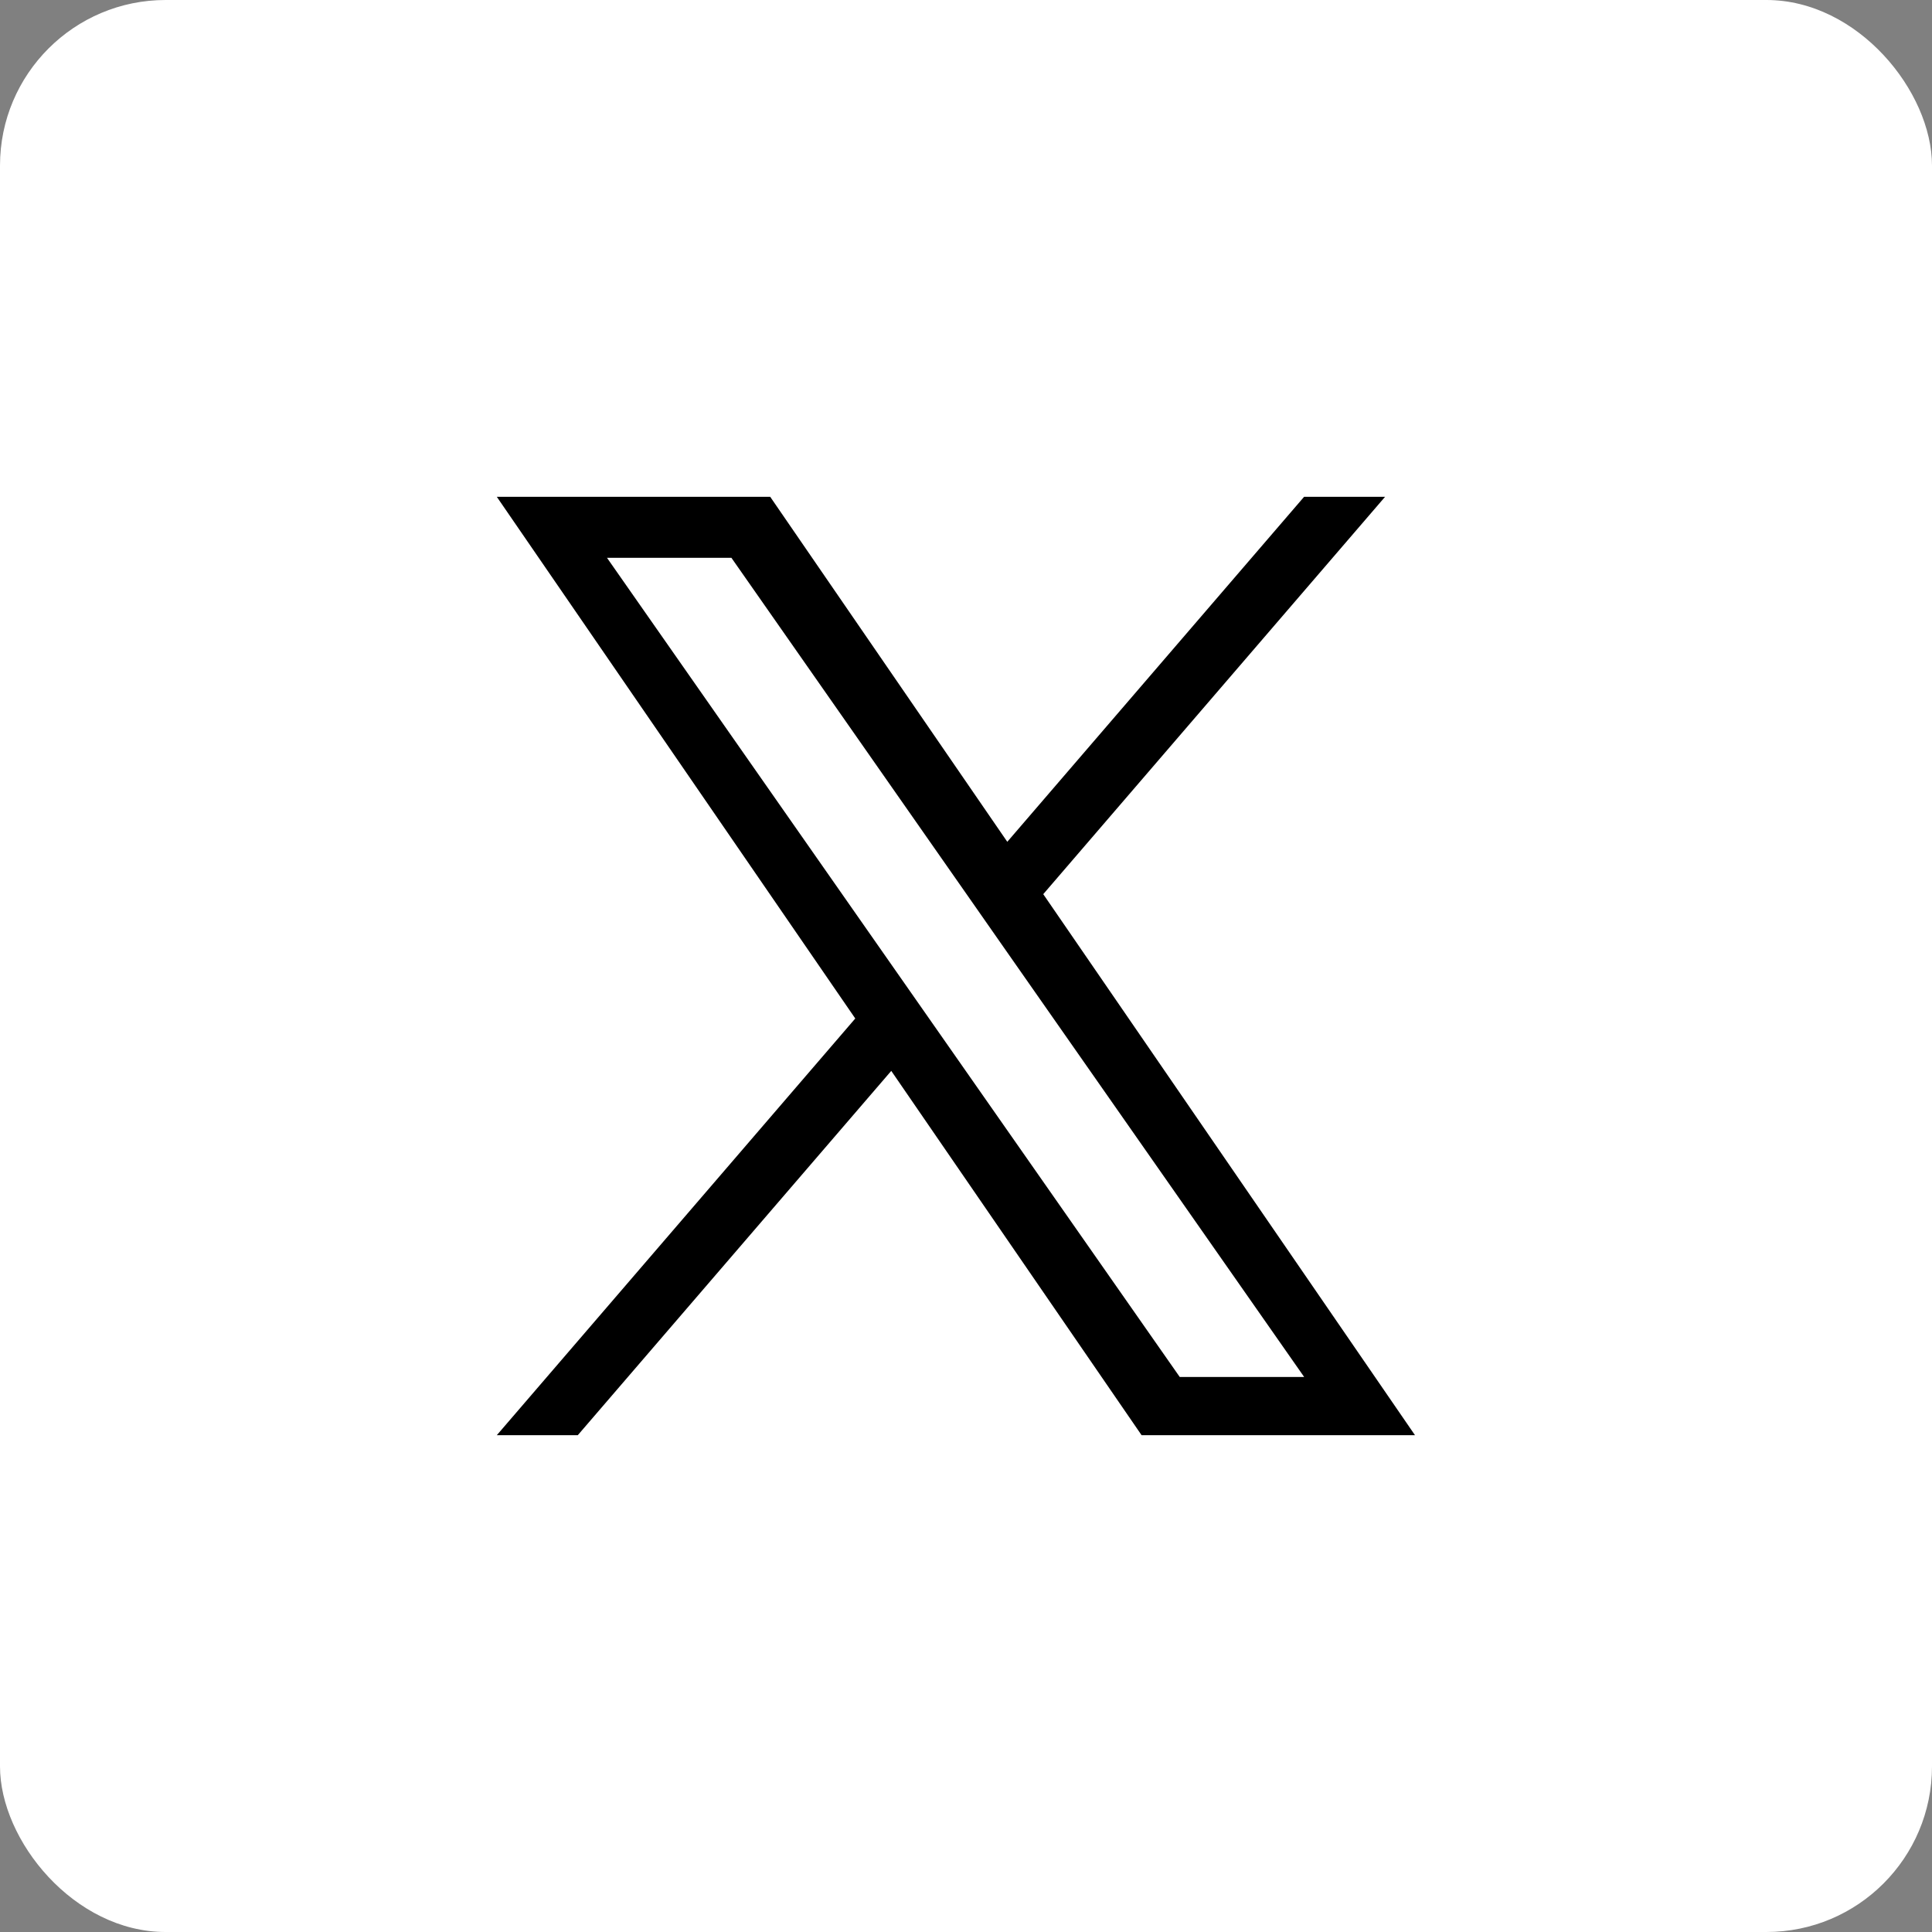<svg width="35" height="35" viewBox="0 0 35 35" fill="none" xmlns="http://www.w3.org/2000/svg">
<rect x="0" y="0" width="35" height="35" fill="#808080" stroke="none"/>
<rect width="35" height="35" rx="3" fill="white"/>
<path d="M18.9 16.198L25.092 9H23.625L18.248 15.25L13.953 9H9L15.494 18.451L9 26H10.467L16.146 19.4L20.681 26H25.634L18.899 16.198H18.9ZM16.89 18.535L16.232 17.594L10.996 10.105H13.25L17.475 16.148L18.133 17.09L23.626 24.945H21.372L16.89 18.535V18.535Z" fill="black"/>
</svg>
